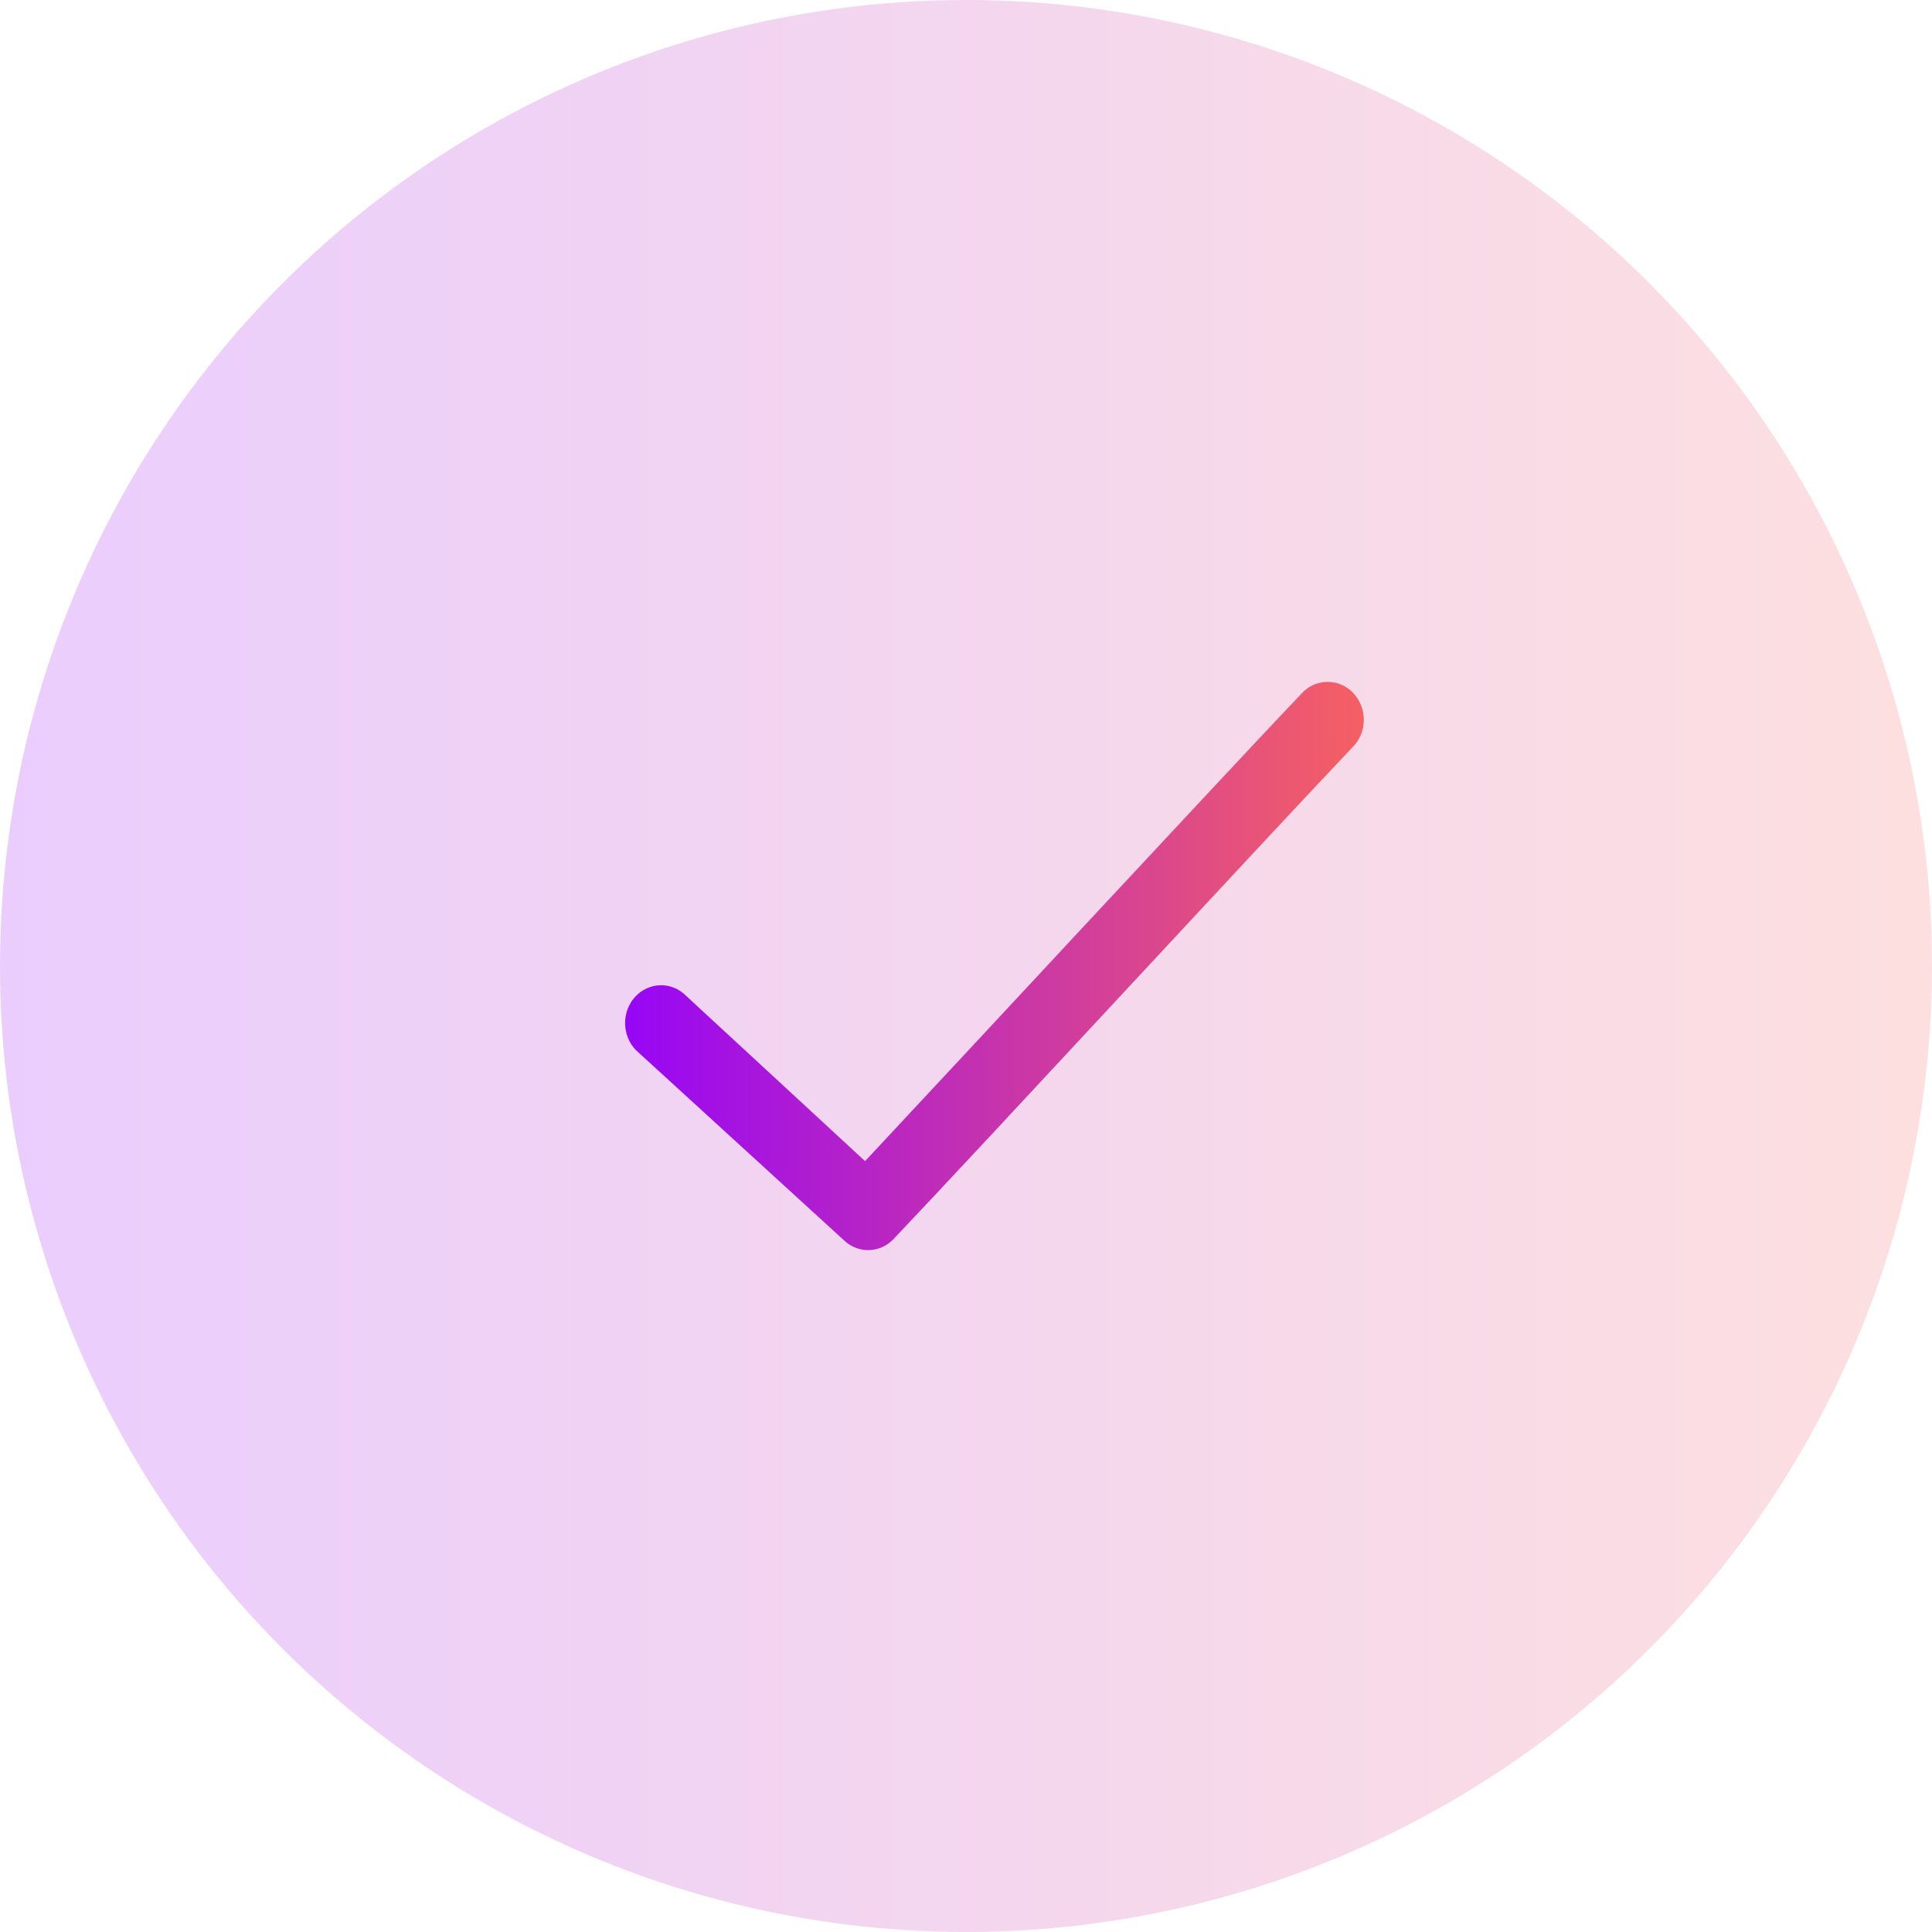 <?xml version="1.0" encoding="UTF-8"?> <svg xmlns="http://www.w3.org/2000/svg" width="29" height="29" viewBox="0 0 29 29" fill="none"> <circle opacity="0.2" cx="14.5" cy="14.5" r="14.5" fill="url(#paint0_linear)"></circle> <path d="M19.909 10.236C19.769 10.24 19.635 10.302 19.538 10.409C18.202 11.816 14.283 16.043 12.985 17.429L10.261 14.913C10.15 14.819 10.007 14.775 9.864 14.792C9.722 14.809 9.591 14.884 9.501 15.002C9.315 15.247 9.353 15.605 9.586 15.8L12.693 18.64C12.909 18.822 13.221 18.803 13.415 18.596C14.868 17.066 18.876 12.718 20.306 11.212C20.468 11.049 20.516 10.797 20.427 10.58C20.339 10.364 20.133 10.226 19.909 10.236Z" fill="url(#paint1_linear)"></path> <defs> <linearGradient id="paint0_linear" x1="29" y1="14.06" x2="1.5177e-08" y2="14.06" gradientUnits="userSpaceOnUse"> <stop stop-color="#F56063"></stop> <stop offset="1" stop-color="#9706F6"></stop> </linearGradient> <linearGradient id="paint1_linear" x1="20.471" y1="14.371" x2="9.383" y2="14.371" gradientUnits="userSpaceOnUse"> <stop stop-color="#F56063"></stop> <stop offset="1" stop-color="#9706F6"></stop> </linearGradient> </defs> </svg> 
